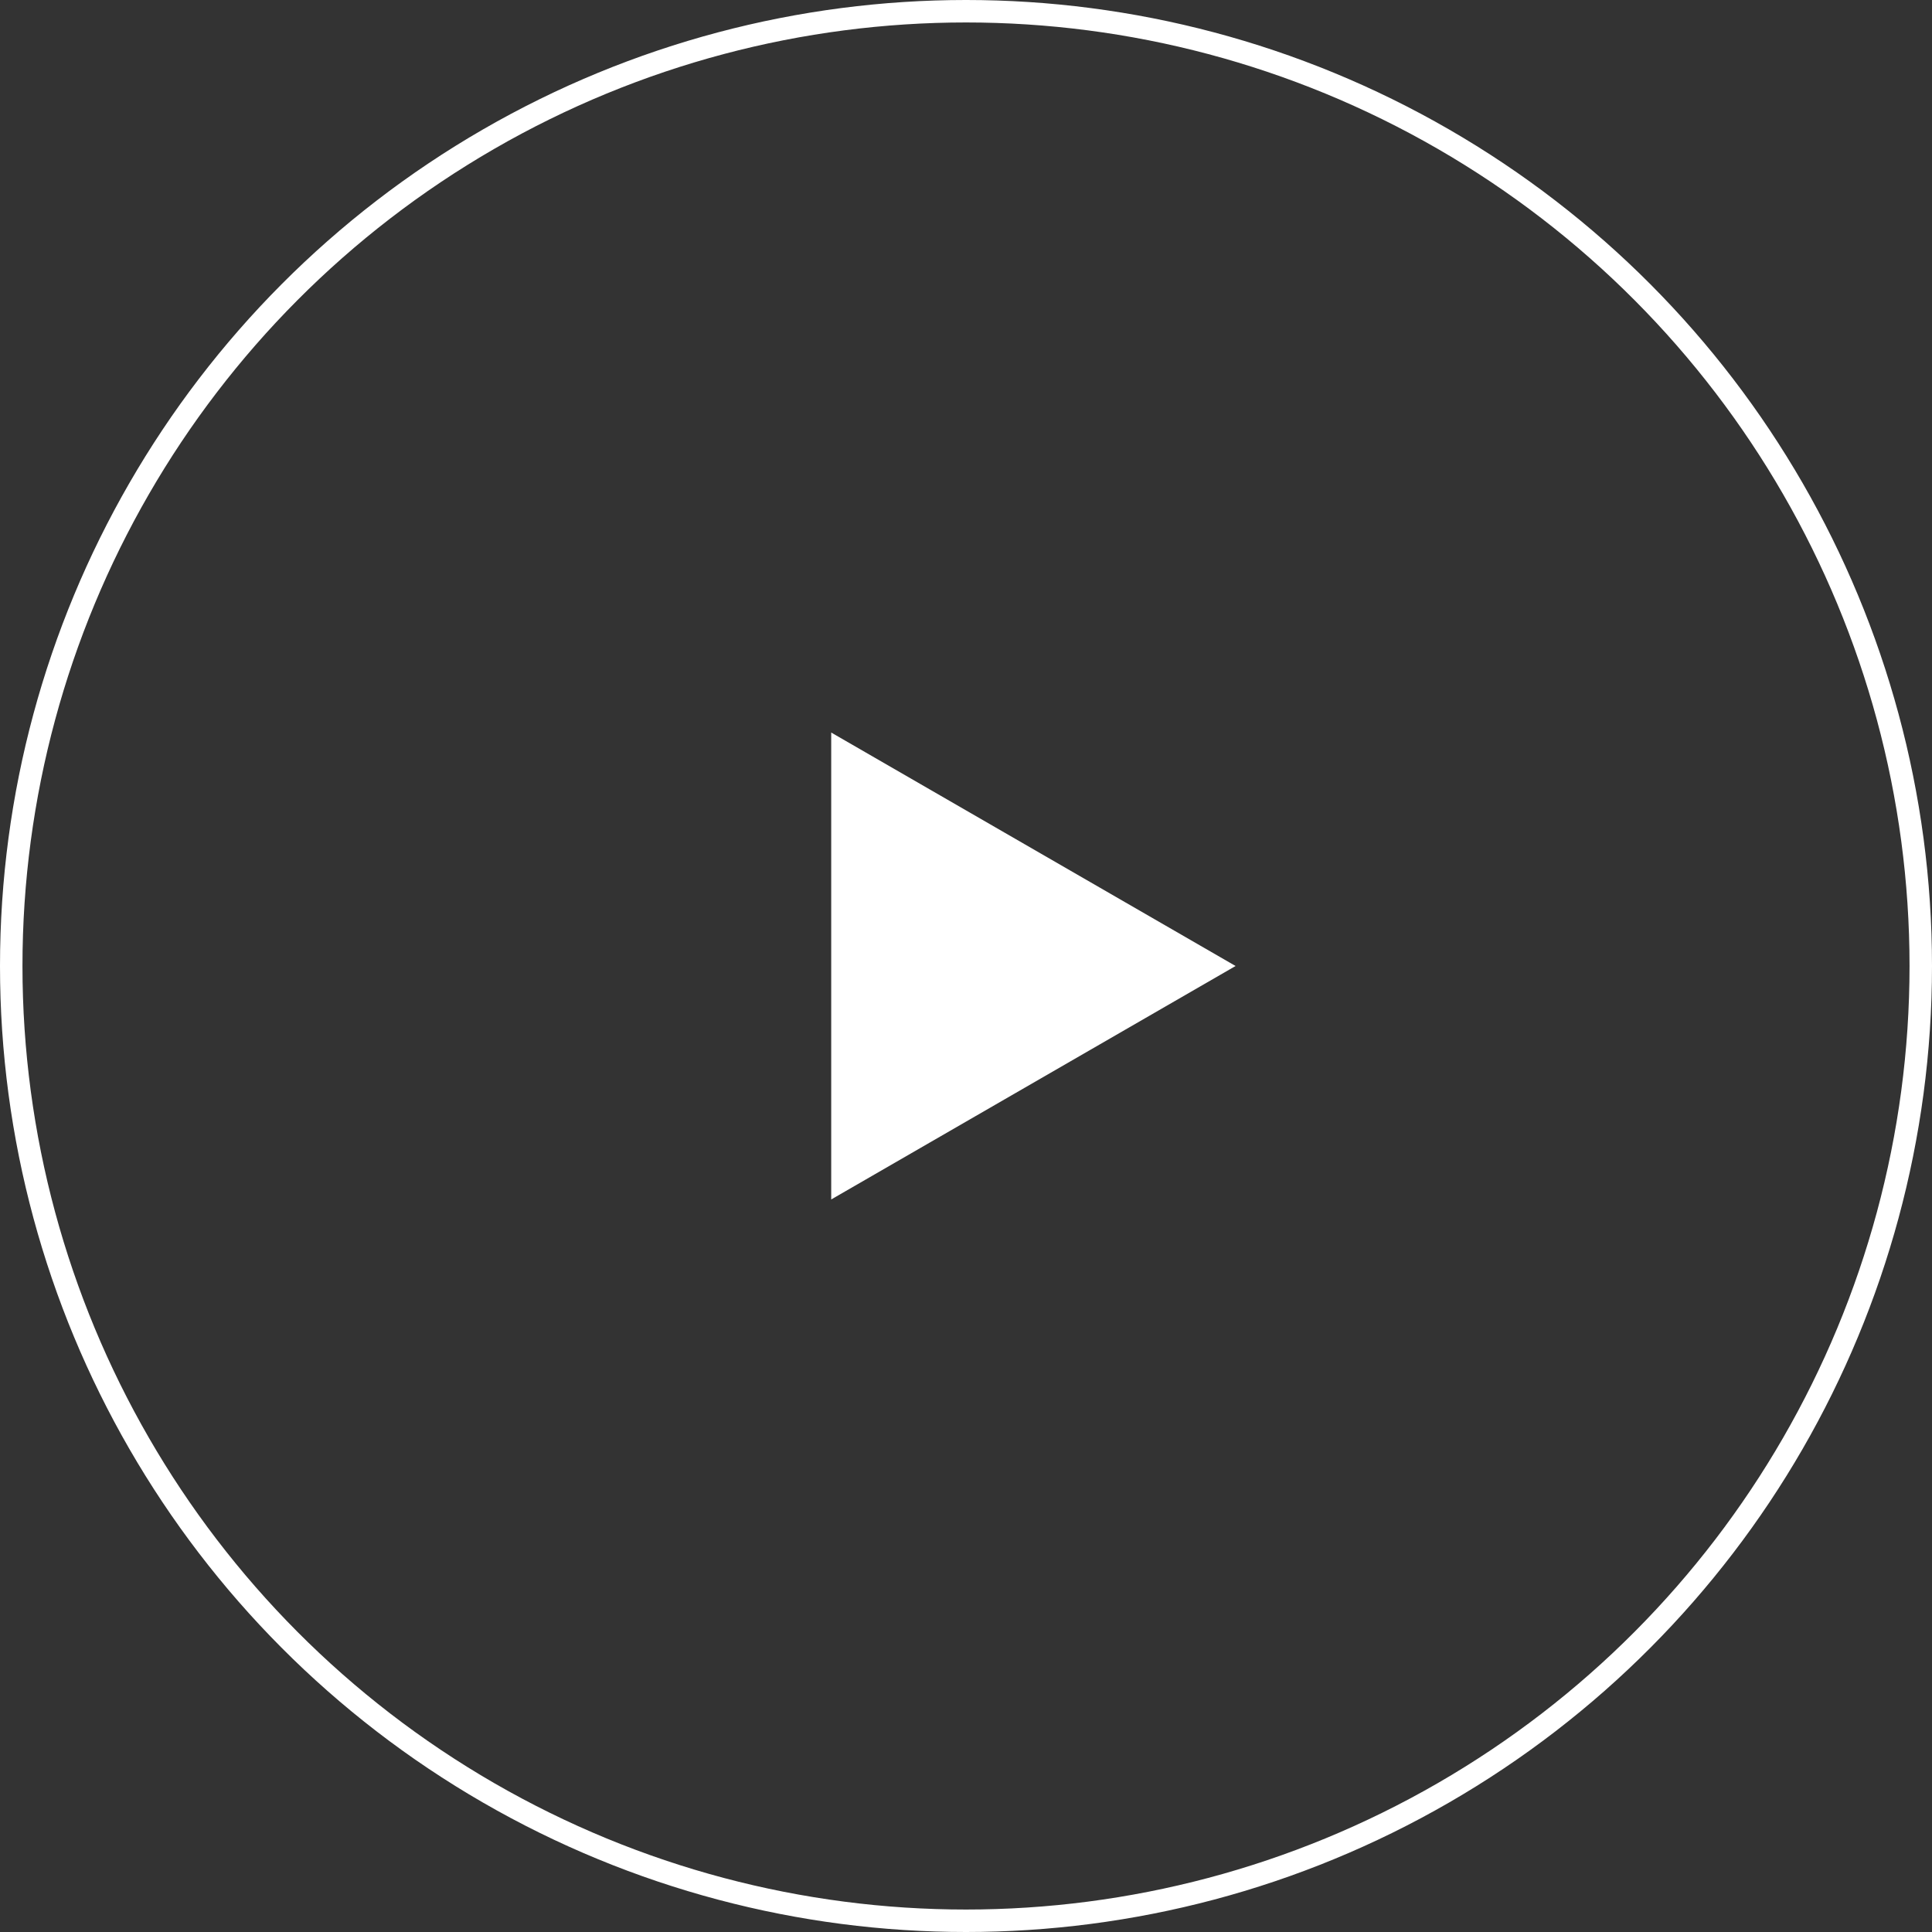 <svg width="86" height="86" viewBox="0 0 86 86" fill="none" xmlns="http://www.w3.org/2000/svg">
<rect x="0" y="0" width="86" height="86" fill="#333333" stroke="none"/>
<g id="Group 6258">
<path id="Polygon 1" d="M55 43L37 53.392L37 32.608L55 43Z" fill="white"/>
<circle id="Ellipse 3" cx="43" cy="43" r="42.5" stroke="white"/>
</g>
</svg>
